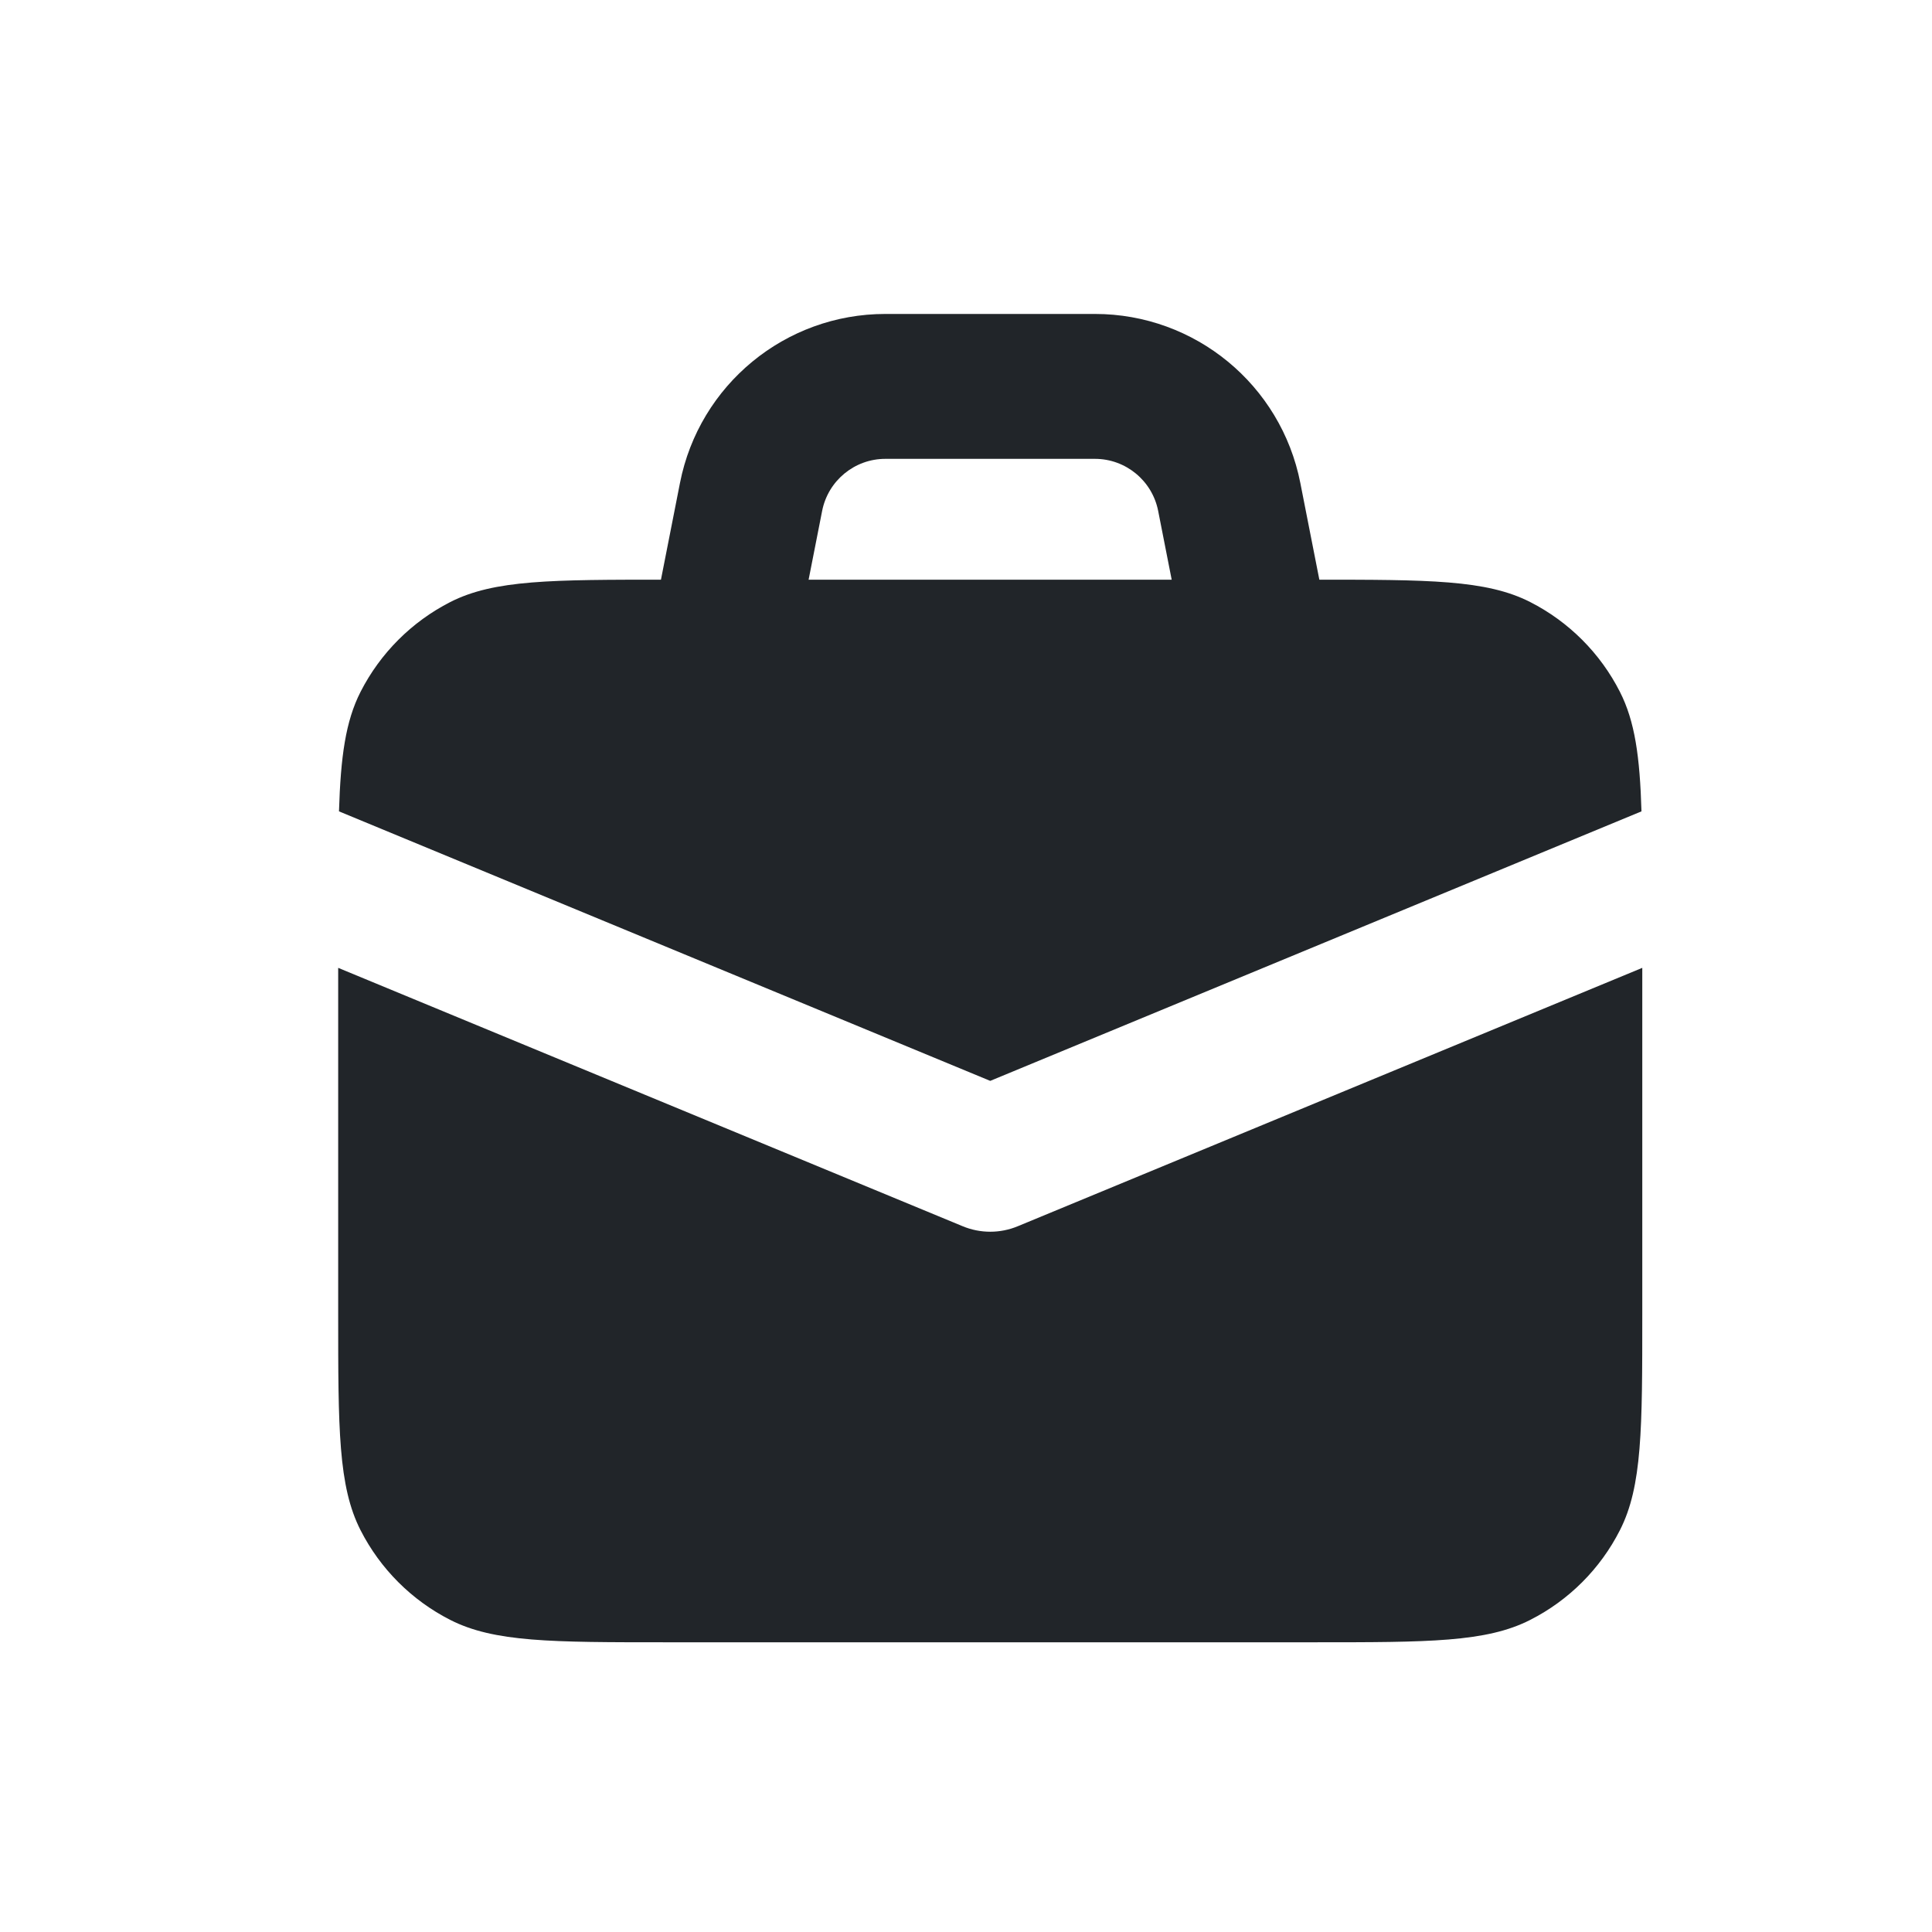 <svg width="24" height="24" viewBox="0 0 24 24" fill="none" xmlns="http://www.w3.org/2000/svg">
<path fill-rule="evenodd" clip-rule="evenodd" d="M4.211 10.079L12.301 13.427L20.391 10.079C20.371 9.399 20.309 8.959 20.123 8.594C19.879 8.114 19.489 7.724 19.009 7.479C18.463 7.201 17.749 7.201 16.321 7.201H8.281C6.853 7.201 6.139 7.201 5.593 7.479C5.114 7.724 4.724 8.114 4.479 8.594C4.293 8.959 4.232 9.399 4.211 10.079ZM20.401 12.023L12.645 15.232C12.425 15.324 12.177 15.324 11.957 15.232L4.201 12.023V16.321C4.201 17.749 4.201 18.463 4.479 19.009C4.724 19.489 5.114 19.879 5.593 20.123C6.139 20.401 6.853 20.401 8.281 20.401H16.321C17.749 20.401 18.463 20.401 19.009 20.123C19.489 19.879 19.879 19.489 20.123 19.009C20.401 18.463 20.401 17.749 20.401 16.321V12.023Z" fill="#212529"/>
<path fill-rule="evenodd" clip-rule="evenodd" d="M10.998 5.7C10.616 5.7 10.287 5.971 10.213 6.346L9.883 8.024C9.787 8.512 9.314 8.829 8.826 8.733C8.338 8.637 8.021 8.164 8.117 7.677L8.447 5.999C8.687 4.779 9.755 3.9 10.998 3.9H13.602C14.844 3.9 15.913 4.779 16.153 5.999L16.483 7.677C16.579 8.164 16.261 8.637 15.774 8.733C15.286 8.829 14.813 8.512 14.717 8.024L14.387 6.346C14.313 5.971 13.984 5.7 13.602 5.7H10.998Z" fill="#212529"/>
</svg>
